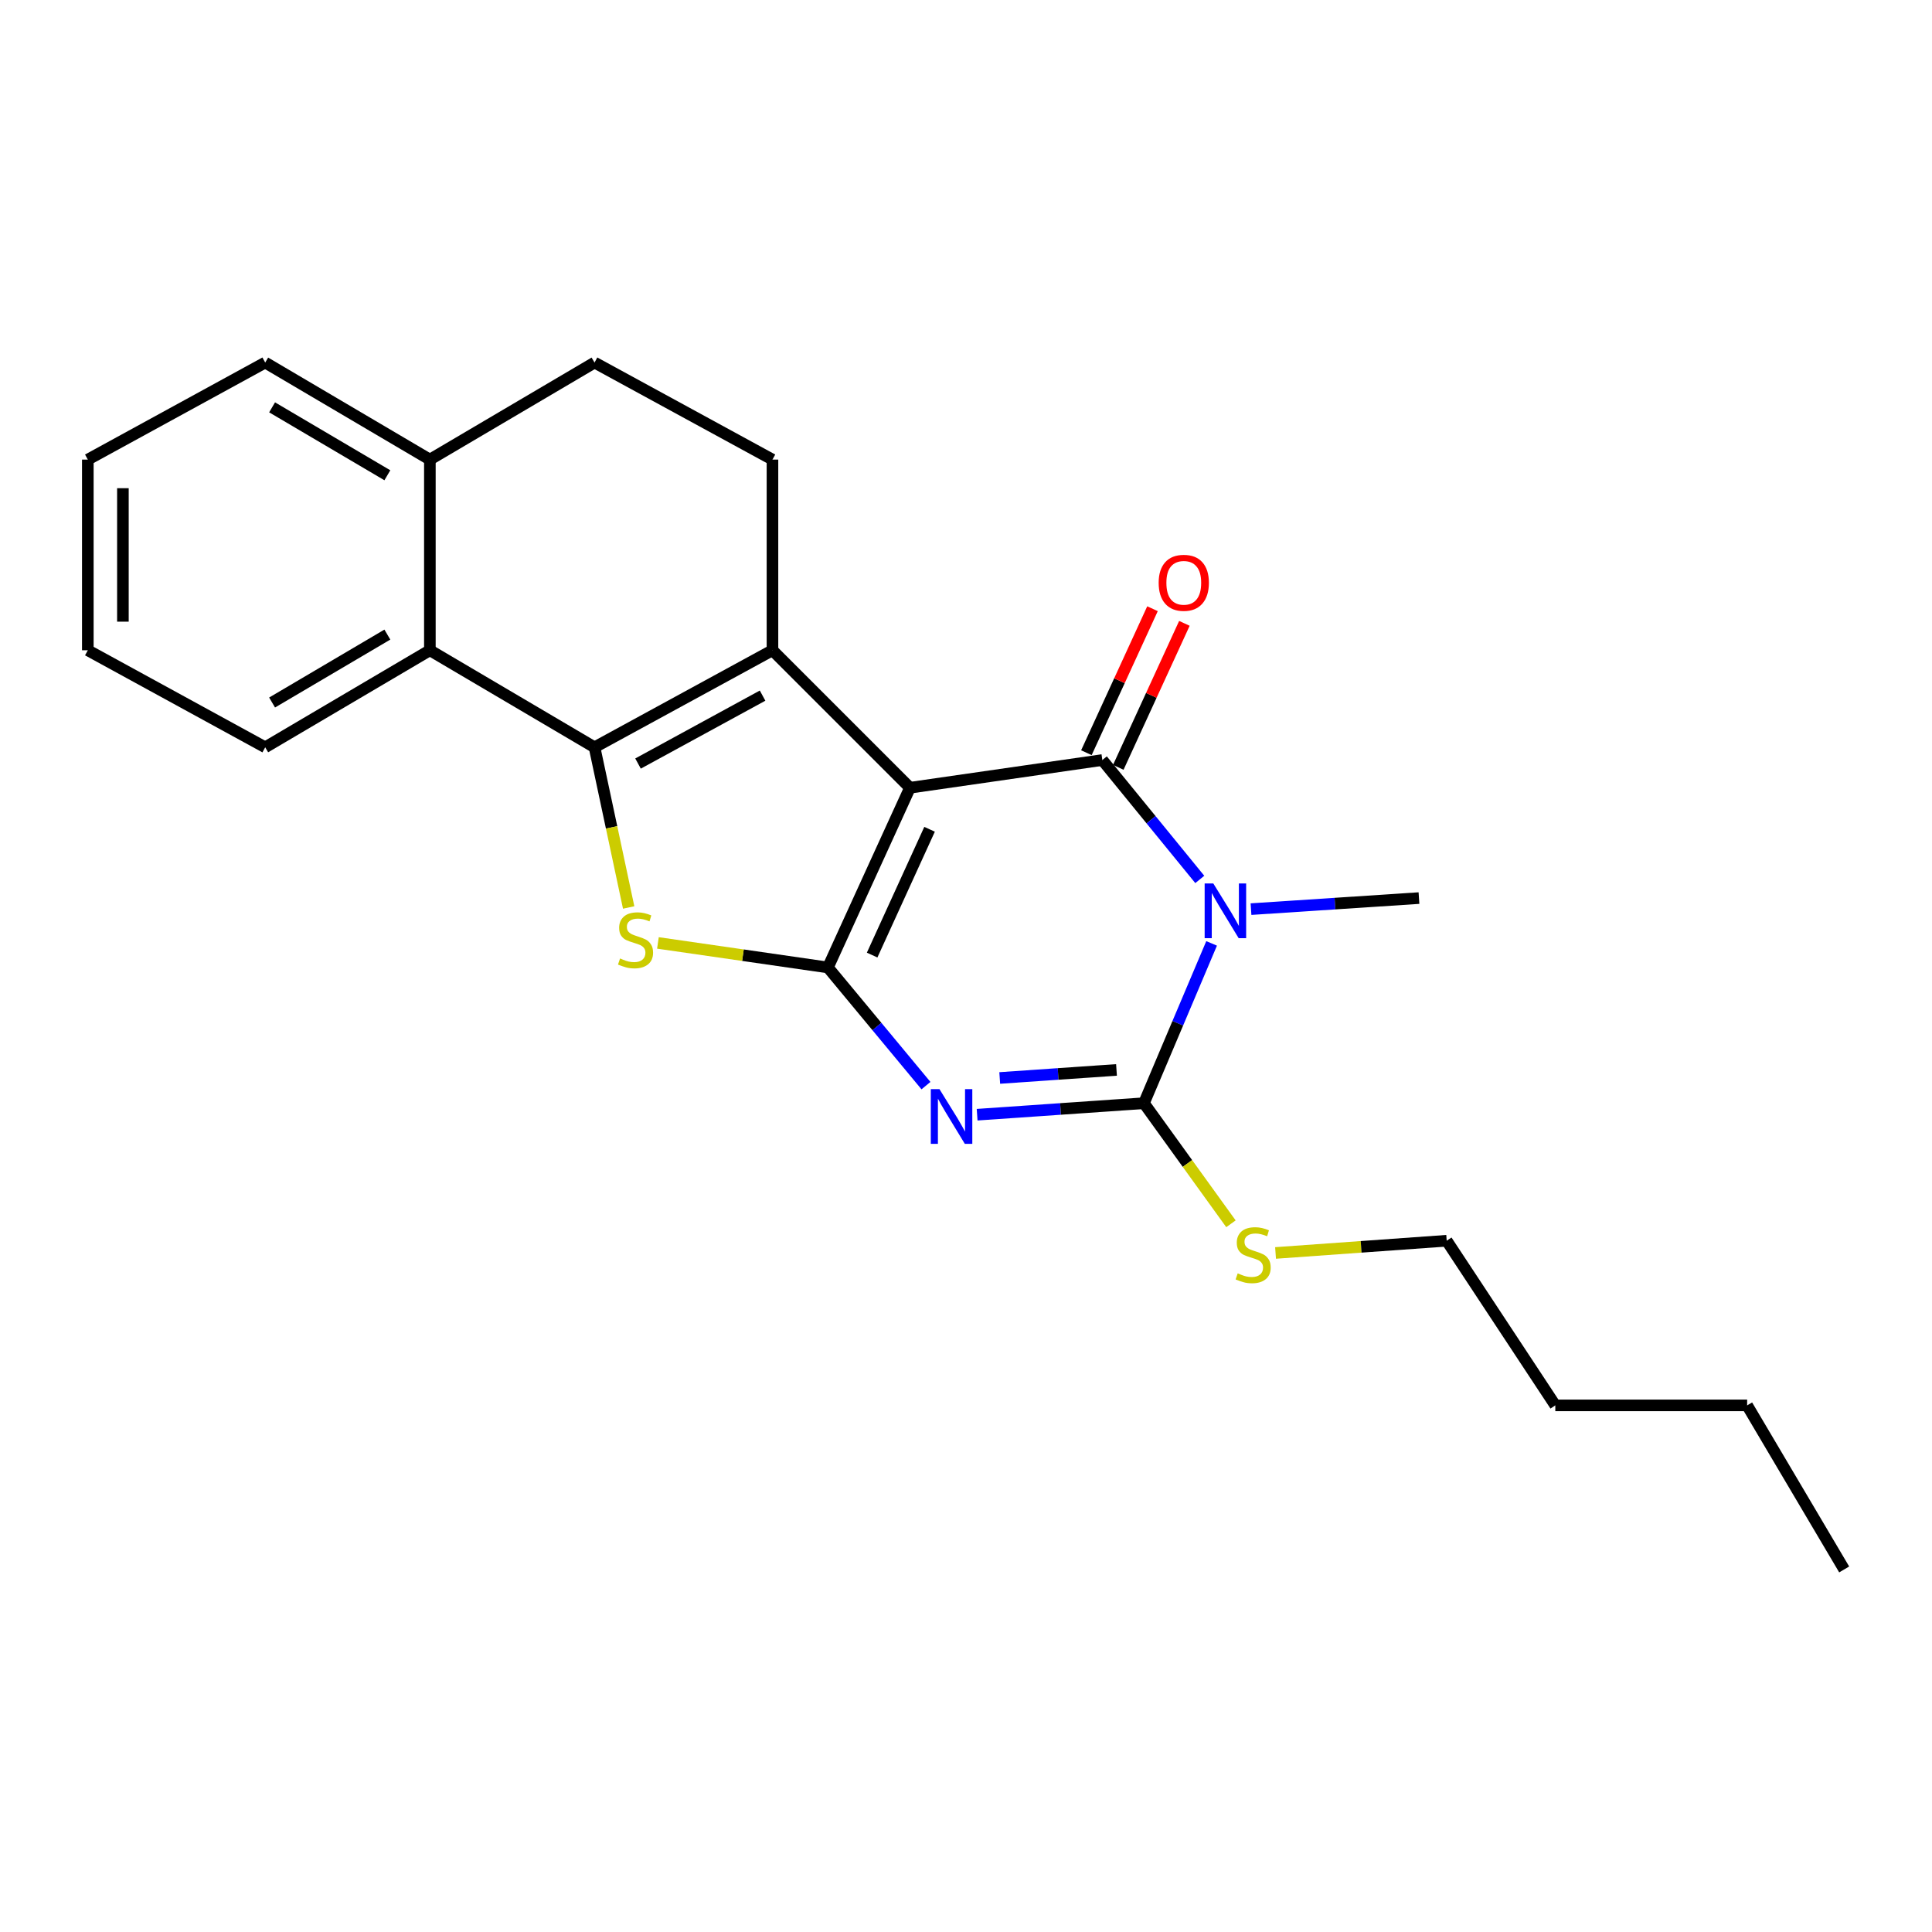 <?xml version='1.0' encoding='iso-8859-1'?>
<svg version='1.1' baseProfile='full'
              xmlns='http://www.w3.org/2000/svg'
                      xmlns:rdkit='http://www.rdkit.org/xml'
                      xmlns:xlink='http://www.w3.org/1999/xlink'
                  xml:space='preserve'
width='1000px' height='1000px' viewBox='0 0 1000 1000'>
<!-- END OF HEADER -->
<rect style='opacity:1.0;fill:#FFFFFF;stroke:none' width='1000' height='1000' x='0' y='0'> </rect>
<path class='bond-0' d='M 470.992,407.739 L 428.524,500.757' style='fill:none;fill-rule:evenodd;stroke:#000000;stroke-width:6px;stroke-linecap:butt;stroke-linejoin:miter;stroke-opacity:1' />
<path class='bond-0' d='M 481.143,429.234 L 451.415,494.347' style='fill:none;fill-rule:evenodd;stroke:#000000;stroke-width:6px;stroke-linecap:butt;stroke-linejoin:miter;stroke-opacity:1' />
<path class='bond-2' d='M 470.992,407.739 L 570.568,393.391' style='fill:none;fill-rule:evenodd;stroke:#000000;stroke-width:6px;stroke-linecap:butt;stroke-linejoin:miter;stroke-opacity:1' />
<path class='bond-4' d='M 470.992,407.739 L 399.828,336.576' style='fill:none;fill-rule:evenodd;stroke:#000000;stroke-width:6px;stroke-linecap:butt;stroke-linejoin:miter;stroke-opacity:1' />
<path class='bond-1' d='M 428.524,500.757 L 453.901,531.339' style='fill:none;fill-rule:evenodd;stroke:#000000;stroke-width:6px;stroke-linecap:butt;stroke-linejoin:miter;stroke-opacity:1' />
<path class='bond-1' d='M 453.901,531.339 L 479.278,561.921' style='fill:none;fill-rule:evenodd;stroke:#0000FF;stroke-width:6px;stroke-linecap:butt;stroke-linejoin:miter;stroke-opacity:1' />
<path class='bond-7' d='M 428.524,500.757 L 384.533,494.405' style='fill:none;fill-rule:evenodd;stroke:#000000;stroke-width:6px;stroke-linecap:butt;stroke-linejoin:miter;stroke-opacity:1' />
<path class='bond-7' d='M 384.533,494.405 L 340.543,488.053' style='fill:none;fill-rule:evenodd;stroke:#CCCC00;stroke-width:6px;stroke-linecap:butt;stroke-linejoin:miter;stroke-opacity:1' />
<path class='bond-24' d='M 505.759,576.97 L 548.929,573.991' style='fill:none;fill-rule:evenodd;stroke:#0000FF;stroke-width:6px;stroke-linecap:butt;stroke-linejoin:miter;stroke-opacity:1' />
<path class='bond-24' d='M 548.929,573.991 L 592.1,571.012' style='fill:none;fill-rule:evenodd;stroke:#000000;stroke-width:6px;stroke-linecap:butt;stroke-linejoin:miter;stroke-opacity:1' />
<path class='bond-24' d='M 517.46,557.958 L 547.679,555.872' style='fill:none;fill-rule:evenodd;stroke:#0000FF;stroke-width:6px;stroke-linecap:butt;stroke-linejoin:miter;stroke-opacity:1' />
<path class='bond-24' d='M 547.679,555.872 L 577.898,553.787' style='fill:none;fill-rule:evenodd;stroke:#000000;stroke-width:6px;stroke-linecap:butt;stroke-linejoin:miter;stroke-opacity:1' />
<path class='bond-3' d='M 570.568,393.391 L 595.787,424.291' style='fill:none;fill-rule:evenodd;stroke:#000000;stroke-width:6px;stroke-linecap:butt;stroke-linejoin:miter;stroke-opacity:1' />
<path class='bond-3' d='M 595.787,424.291 L 621.006,455.191' style='fill:none;fill-rule:evenodd;stroke:#0000FF;stroke-width:6px;stroke-linecap:butt;stroke-linejoin:miter;stroke-opacity:1' />
<path class='bond-10' d='M 578.821,397.18 L 595.93,359.914' style='fill:none;fill-rule:evenodd;stroke:#000000;stroke-width:6px;stroke-linecap:butt;stroke-linejoin:miter;stroke-opacity:1' />
<path class='bond-10' d='M 595.93,359.914 L 613.04,322.649' style='fill:none;fill-rule:evenodd;stroke:#FF0000;stroke-width:6px;stroke-linecap:butt;stroke-linejoin:miter;stroke-opacity:1' />
<path class='bond-10' d='M 562.315,389.602 L 579.425,352.337' style='fill:none;fill-rule:evenodd;stroke:#000000;stroke-width:6px;stroke-linecap:butt;stroke-linejoin:miter;stroke-opacity:1' />
<path class='bond-10' d='M 579.425,352.337 L 596.534,315.071' style='fill:none;fill-rule:evenodd;stroke:#FF0000;stroke-width:6px;stroke-linecap:butt;stroke-linejoin:miter;stroke-opacity:1' />
<path class='bond-6' d='M 627.124,488.299 L 609.612,529.656' style='fill:none;fill-rule:evenodd;stroke:#0000FF;stroke-width:6px;stroke-linecap:butt;stroke-linejoin:miter;stroke-opacity:1' />
<path class='bond-6' d='M 609.612,529.656 L 592.1,571.012' style='fill:none;fill-rule:evenodd;stroke:#000000;stroke-width:6px;stroke-linecap:butt;stroke-linejoin:miter;stroke-opacity:1' />
<path class='bond-14' d='M 647.515,470.564 L 690.986,467.706' style='fill:none;fill-rule:evenodd;stroke:#0000FF;stroke-width:6px;stroke-linecap:butt;stroke-linejoin:miter;stroke-opacity:1' />
<path class='bond-14' d='M 690.986,467.706 L 734.457,464.847' style='fill:none;fill-rule:evenodd;stroke:#000000;stroke-width:6px;stroke-linecap:butt;stroke-linejoin:miter;stroke-opacity:1' />
<path class='bond-5' d='M 399.828,336.576 L 307.729,386.803' style='fill:none;fill-rule:evenodd;stroke:#000000;stroke-width:6px;stroke-linecap:butt;stroke-linejoin:miter;stroke-opacity:1' />
<path class='bond-5' d='M 394.709,360.054 L 330.239,395.213' style='fill:none;fill-rule:evenodd;stroke:#000000;stroke-width:6px;stroke-linecap:butt;stroke-linejoin:miter;stroke-opacity:1' />
<path class='bond-9' d='M 399.828,336.576 L 399.828,237.887' style='fill:none;fill-rule:evenodd;stroke:#000000;stroke-width:6px;stroke-linecap:butt;stroke-linejoin:miter;stroke-opacity:1' />
<path class='bond-8' d='M 307.729,386.803 L 222.5,336.576' style='fill:none;fill-rule:evenodd;stroke:#000000;stroke-width:6px;stroke-linecap:butt;stroke-linejoin:miter;stroke-opacity:1' />
<path class='bond-23' d='M 307.729,386.803 L 316.563,428.258' style='fill:none;fill-rule:evenodd;stroke:#000000;stroke-width:6px;stroke-linecap:butt;stroke-linejoin:miter;stroke-opacity:1' />
<path class='bond-23' d='M 316.563,428.258 L 325.396,469.713' style='fill:none;fill-rule:evenodd;stroke:#CCCC00;stroke-width:6px;stroke-linecap:butt;stroke-linejoin:miter;stroke-opacity:1' />
<path class='bond-12' d='M 592.1,571.012 L 614.619,602.22' style='fill:none;fill-rule:evenodd;stroke:#000000;stroke-width:6px;stroke-linecap:butt;stroke-linejoin:miter;stroke-opacity:1' />
<path class='bond-12' d='M 614.619,602.22 L 637.137,633.428' style='fill:none;fill-rule:evenodd;stroke:#CCCC00;stroke-width:6px;stroke-linecap:butt;stroke-linejoin:miter;stroke-opacity:1' />
<path class='bond-15' d='M 222.5,336.576 L 137.272,386.803' style='fill:none;fill-rule:evenodd;stroke:#000000;stroke-width:6px;stroke-linecap:butt;stroke-linejoin:miter;stroke-opacity:1' />
<path class='bond-15' d='M 200.495,328.463 L 140.835,363.622' style='fill:none;fill-rule:evenodd;stroke:#000000;stroke-width:6px;stroke-linecap:butt;stroke-linejoin:miter;stroke-opacity:1' />
<path class='bond-25' d='M 222.5,336.576 L 222.5,237.887' style='fill:none;fill-rule:evenodd;stroke:#000000;stroke-width:6px;stroke-linecap:butt;stroke-linejoin:miter;stroke-opacity:1' />
<path class='bond-13' d='M 399.828,237.887 L 307.729,187.66' style='fill:none;fill-rule:evenodd;stroke:#000000;stroke-width:6px;stroke-linecap:butt;stroke-linejoin:miter;stroke-opacity:1' />
<path class='bond-11' d='M 222.5,237.887 L 307.729,187.66' style='fill:none;fill-rule:evenodd;stroke:#000000;stroke-width:6px;stroke-linecap:butt;stroke-linejoin:miter;stroke-opacity:1' />
<path class='bond-16' d='M 222.5,237.887 L 137.272,187.66' style='fill:none;fill-rule:evenodd;stroke:#000000;stroke-width:6px;stroke-linecap:butt;stroke-linejoin:miter;stroke-opacity:1' />
<path class='bond-16' d='M 200.495,246 L 140.835,210.841' style='fill:none;fill-rule:evenodd;stroke:#000000;stroke-width:6px;stroke-linecap:butt;stroke-linejoin:miter;stroke-opacity:1' />
<path class='bond-17' d='M 660.224,648.53 L 704.514,645.363' style='fill:none;fill-rule:evenodd;stroke:#CCCC00;stroke-width:6px;stroke-linecap:butt;stroke-linejoin:miter;stroke-opacity:1' />
<path class='bond-17' d='M 704.514,645.363 L 748.804,642.196' style='fill:none;fill-rule:evenodd;stroke:#000000;stroke-width:6px;stroke-linecap:butt;stroke-linejoin:miter;stroke-opacity:1' />
<path class='bond-20' d='M 137.272,386.803 L 45.455,336.576' style='fill:none;fill-rule:evenodd;stroke:#000000;stroke-width:6px;stroke-linecap:butt;stroke-linejoin:miter;stroke-opacity:1' />
<path class='bond-22' d='M 137.272,187.66 L 45.455,237.887' style='fill:none;fill-rule:evenodd;stroke:#000000;stroke-width:6px;stroke-linecap:butt;stroke-linejoin:miter;stroke-opacity:1' />
<path class='bond-18' d='M 748.804,642.196 L 805.025,727.424' style='fill:none;fill-rule:evenodd;stroke:#000000;stroke-width:6px;stroke-linecap:butt;stroke-linejoin:miter;stroke-opacity:1' />
<path class='bond-19' d='M 805.025,727.424 L 904.318,727.424' style='fill:none;fill-rule:evenodd;stroke:#000000;stroke-width:6px;stroke-linecap:butt;stroke-linejoin:miter;stroke-opacity:1' />
<path class='bond-21' d='M 904.318,727.424 L 954.545,812.34' style='fill:none;fill-rule:evenodd;stroke:#000000;stroke-width:6px;stroke-linecap:butt;stroke-linejoin:miter;stroke-opacity:1' />
<path class='bond-26' d='M 45.455,336.576 L 45.455,237.887' style='fill:none;fill-rule:evenodd;stroke:#000000;stroke-width:6px;stroke-linecap:butt;stroke-linejoin:miter;stroke-opacity:1' />
<path class='bond-26' d='M 63.616,321.772 L 63.616,252.69' style='fill:none;fill-rule:evenodd;stroke:#000000;stroke-width:6px;stroke-linecap:butt;stroke-linejoin:miter;stroke-opacity:1' />
<path  class='atom-2' d='M 486.263 563.723
L 495.543 578.723
Q 496.463 580.203, 497.943 582.883
Q 499.423 585.563, 499.503 585.723
L 499.503 563.723
L 503.263 563.723
L 503.263 592.043
L 499.383 592.043
L 489.423 575.643
Q 488.263 573.723, 487.023 571.523
Q 485.823 569.323, 485.463 568.643
L 485.463 592.043
L 481.783 592.043
L 481.783 563.723
L 486.263 563.723
' fill='#0000FF'/>
<path  class='atom-4' d='M 628.005 457.276
L 637.285 472.276
Q 638.205 473.756, 639.685 476.436
Q 641.165 479.116, 641.245 479.276
L 641.245 457.276
L 645.005 457.276
L 645.005 485.596
L 641.125 485.596
L 631.165 469.196
Q 630.005 467.276, 628.765 465.076
Q 627.565 462.876, 627.205 462.196
L 627.205 485.596
L 623.525 485.596
L 623.525 457.276
L 628.005 457.276
' fill='#0000FF'/>
<path  class='atom-8' d='M 320.948 496.099
Q 321.268 496.219, 322.588 496.779
Q 323.908 497.339, 325.348 497.699
Q 326.828 498.019, 328.268 498.019
Q 330.948 498.019, 332.508 496.739
Q 334.068 495.419, 334.068 493.139
Q 334.068 491.579, 333.268 490.619
Q 332.508 489.659, 331.308 489.139
Q 330.108 488.619, 328.108 488.019
Q 325.588 487.259, 324.068 486.539
Q 322.588 485.819, 321.508 484.299
Q 320.468 482.779, 320.468 480.219
Q 320.468 476.659, 322.868 474.459
Q 325.308 472.259, 330.108 472.259
Q 333.388 472.259, 337.108 473.819
L 336.188 476.899
Q 332.788 475.499, 330.228 475.499
Q 327.468 475.499, 325.948 476.659
Q 324.428 477.779, 324.468 479.739
Q 324.468 481.259, 325.228 482.179
Q 326.028 483.099, 327.148 483.619
Q 328.308 484.139, 330.228 484.739
Q 332.788 485.539, 334.308 486.339
Q 335.828 487.139, 336.908 488.779
Q 338.028 490.379, 338.028 493.139
Q 338.028 497.059, 335.388 499.179
Q 332.788 501.259, 328.428 501.259
Q 325.908 501.259, 323.988 500.699
Q 322.108 500.179, 319.868 499.259
L 320.948 496.099
' fill='#CCCC00'/>
<path  class='atom-11' d='M 599.723 301.654
Q 599.723 294.854, 603.083 291.054
Q 606.443 287.254, 612.723 287.254
Q 619.003 287.254, 622.363 291.054
Q 625.723 294.854, 625.723 301.654
Q 625.723 308.534, 622.323 312.454
Q 618.923 316.334, 612.723 316.334
Q 606.483 316.334, 603.083 312.454
Q 599.723 308.574, 599.723 301.654
M 612.723 313.134
Q 617.043 313.134, 619.363 310.254
Q 621.723 307.334, 621.723 301.654
Q 621.723 296.094, 619.363 293.294
Q 617.043 290.454, 612.723 290.454
Q 608.403 290.454, 606.043 293.254
Q 603.723 296.054, 603.723 301.654
Q 603.723 307.374, 606.043 310.254
Q 608.403 313.134, 612.723 313.134
' fill='#FF0000'/>
<path  class='atom-13' d='M 640.633 659.079
Q 640.953 659.199, 642.273 659.759
Q 643.593 660.319, 645.033 660.679
Q 646.513 660.999, 647.953 660.999
Q 650.633 660.999, 652.193 659.719
Q 653.753 658.399, 653.753 656.119
Q 653.753 654.559, 652.953 653.599
Q 652.193 652.639, 650.993 652.119
Q 649.793 651.599, 647.793 650.999
Q 645.273 650.239, 643.753 649.519
Q 642.273 648.799, 641.193 647.279
Q 640.153 645.759, 640.153 643.199
Q 640.153 639.639, 642.553 637.439
Q 644.993 635.239, 649.793 635.239
Q 653.073 635.239, 656.793 636.799
L 655.873 639.879
Q 652.473 638.479, 649.913 638.479
Q 647.153 638.479, 645.633 639.639
Q 644.113 640.759, 644.153 642.719
Q 644.153 644.239, 644.913 645.159
Q 645.713 646.079, 646.833 646.599
Q 647.993 647.119, 649.913 647.719
Q 652.473 648.519, 653.993 649.319
Q 655.513 650.119, 656.593 651.759
Q 657.713 653.359, 657.713 656.119
Q 657.713 660.039, 655.073 662.159
Q 652.473 664.239, 648.113 664.239
Q 645.593 664.239, 643.673 663.679
Q 641.793 663.159, 639.553 662.239
L 640.633 659.079
' fill='#CCCC00'/>
</svg>

